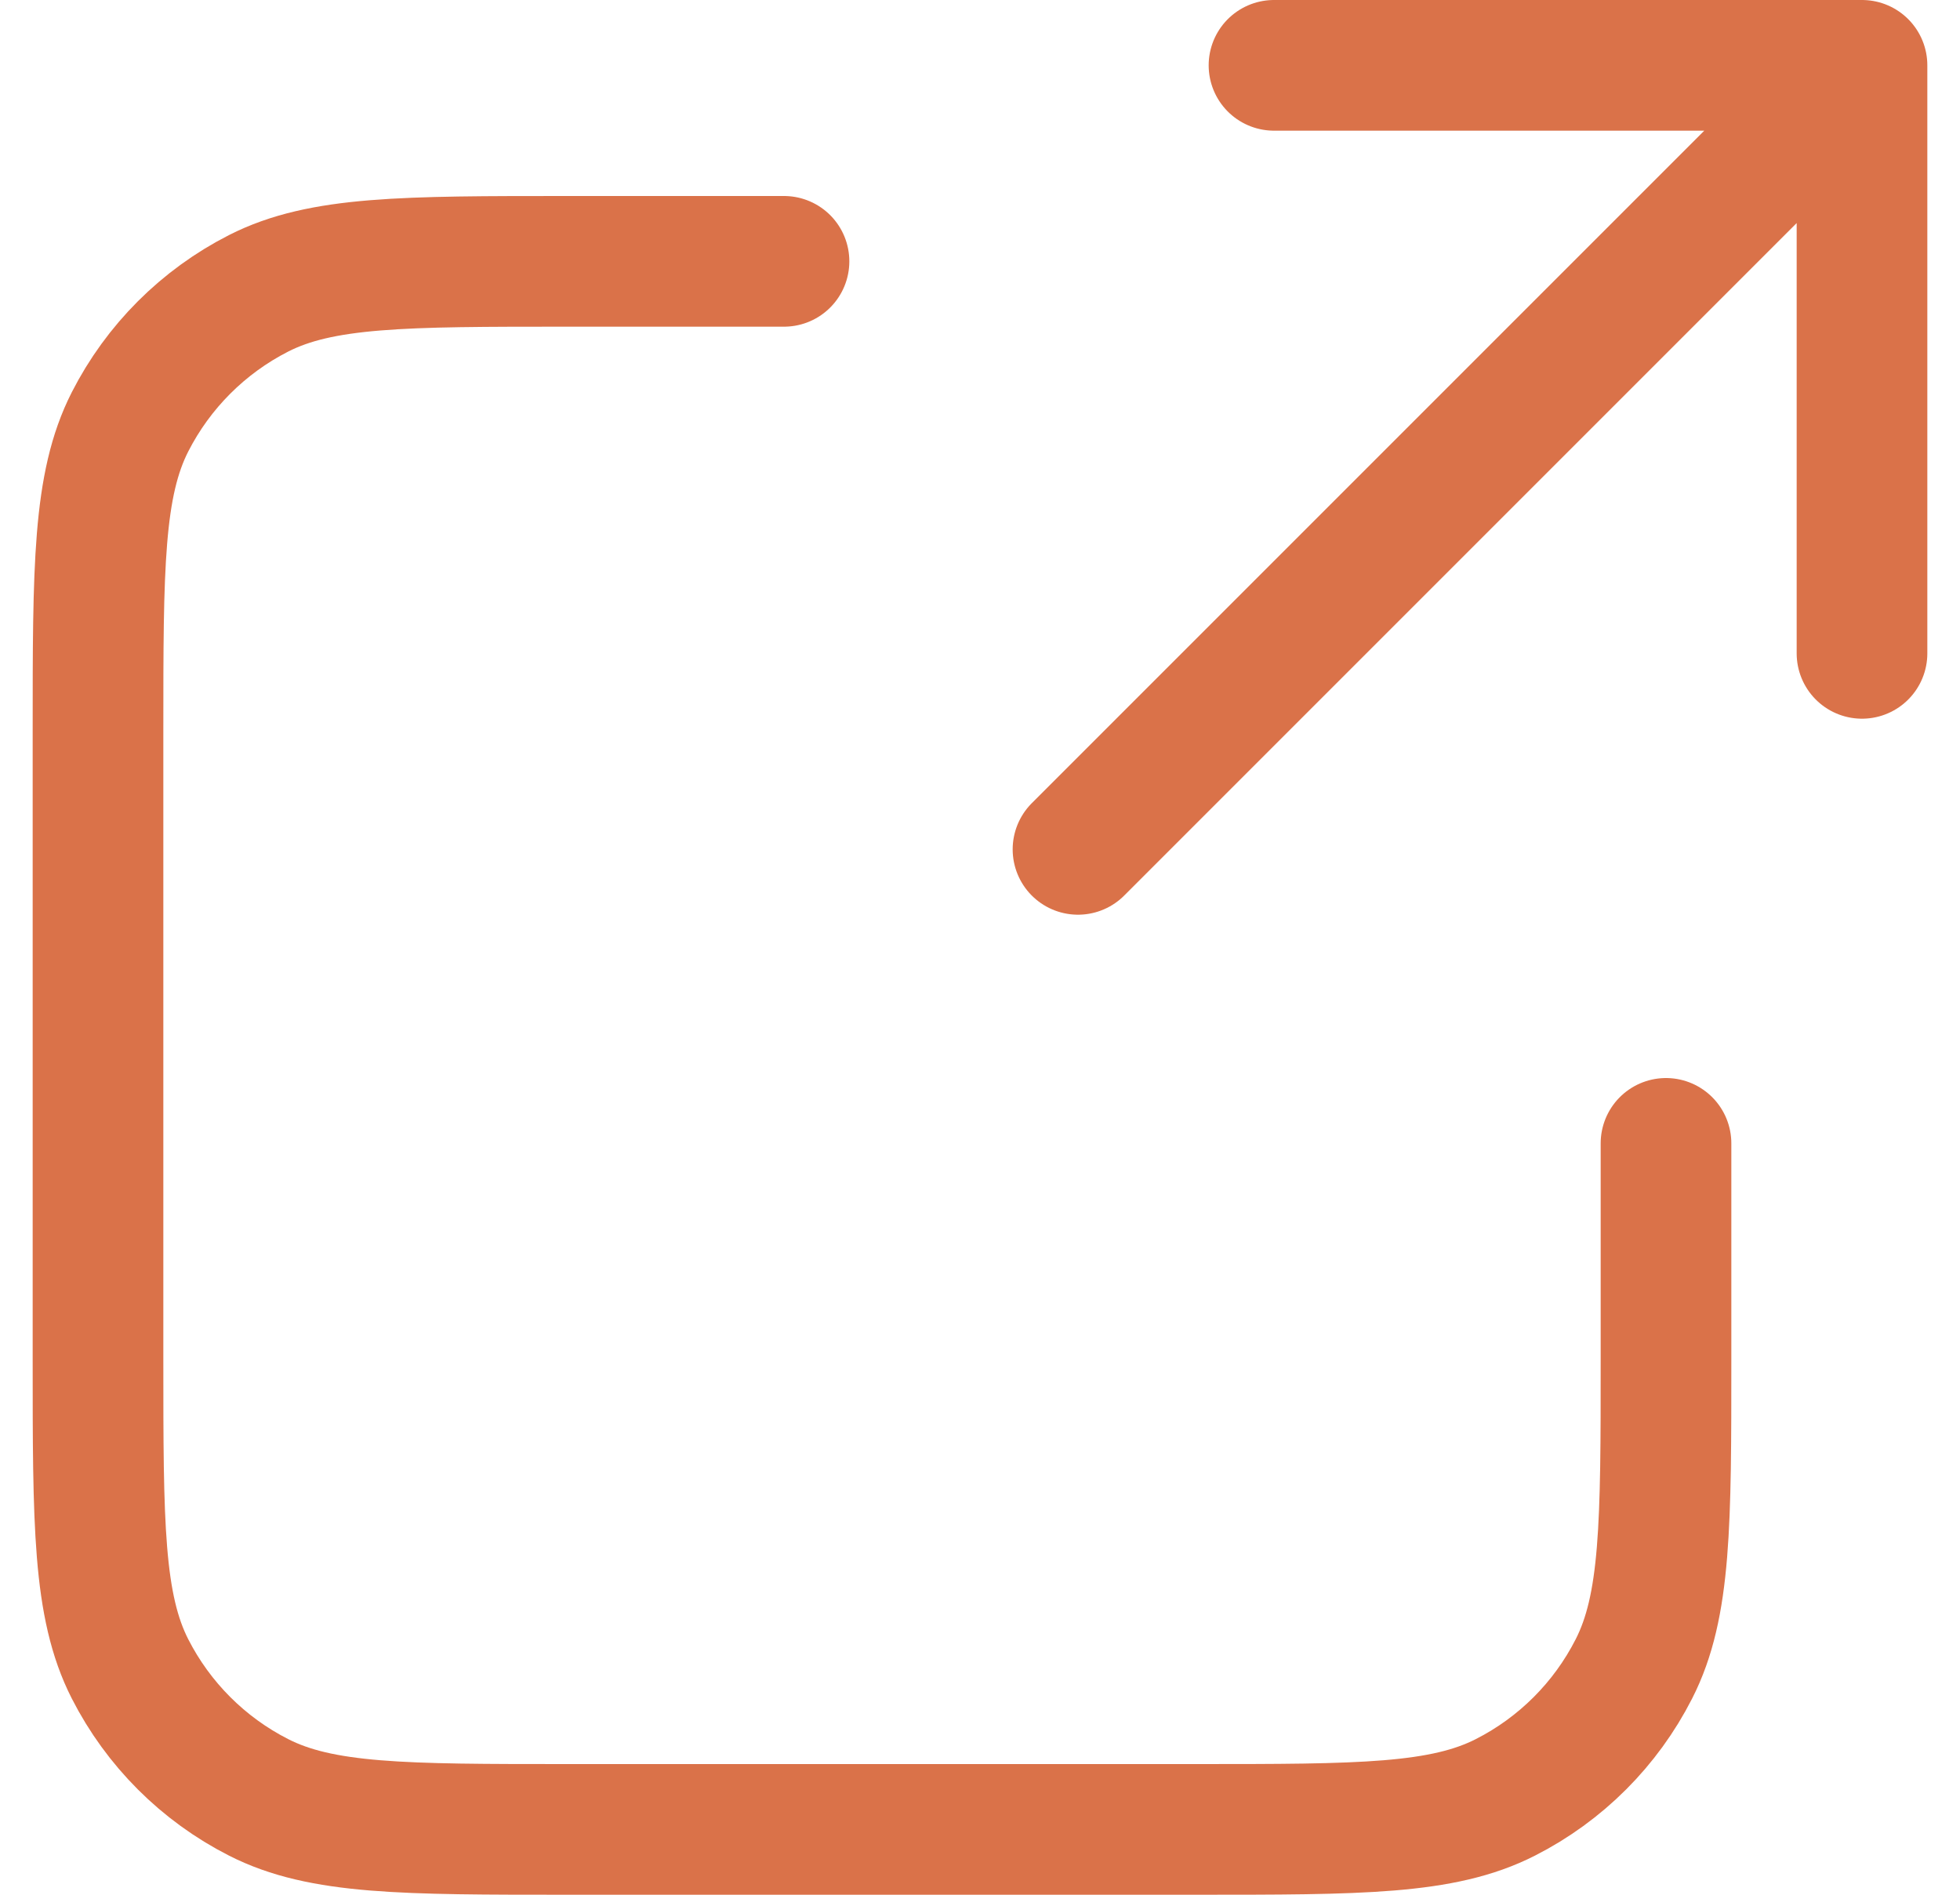<svg width="30" height="29" viewBox="0 0 30 29" fill="none" xmlns="http://www.w3.org/2000/svg">
<path d="M28.5 10L28.5 1M28.5 1H19.5M28.5 1L16.5 13M12 4H8.7C6.18 4 4.92 4 3.957 4.49C3.11 4.922 2.422 5.61 1.99 6.457C1.5 7.42 1.5 8.68 1.5 11.2V20.8C1.5 23.32 1.5 24.58 1.99 25.543C2.422 26.39 3.11 27.078 3.957 27.509C4.92 28 6.18 28 8.7 28H18.3C20.82 28 22.08 28 23.043 27.509C23.89 27.078 24.578 26.39 25.009 25.543C25.5 24.58 25.5 23.32 25.5 20.8V17.5" stroke="#DA7249" stroke-width="2" stroke-linecap="round" stroke-linejoin="round"/>
</svg>
